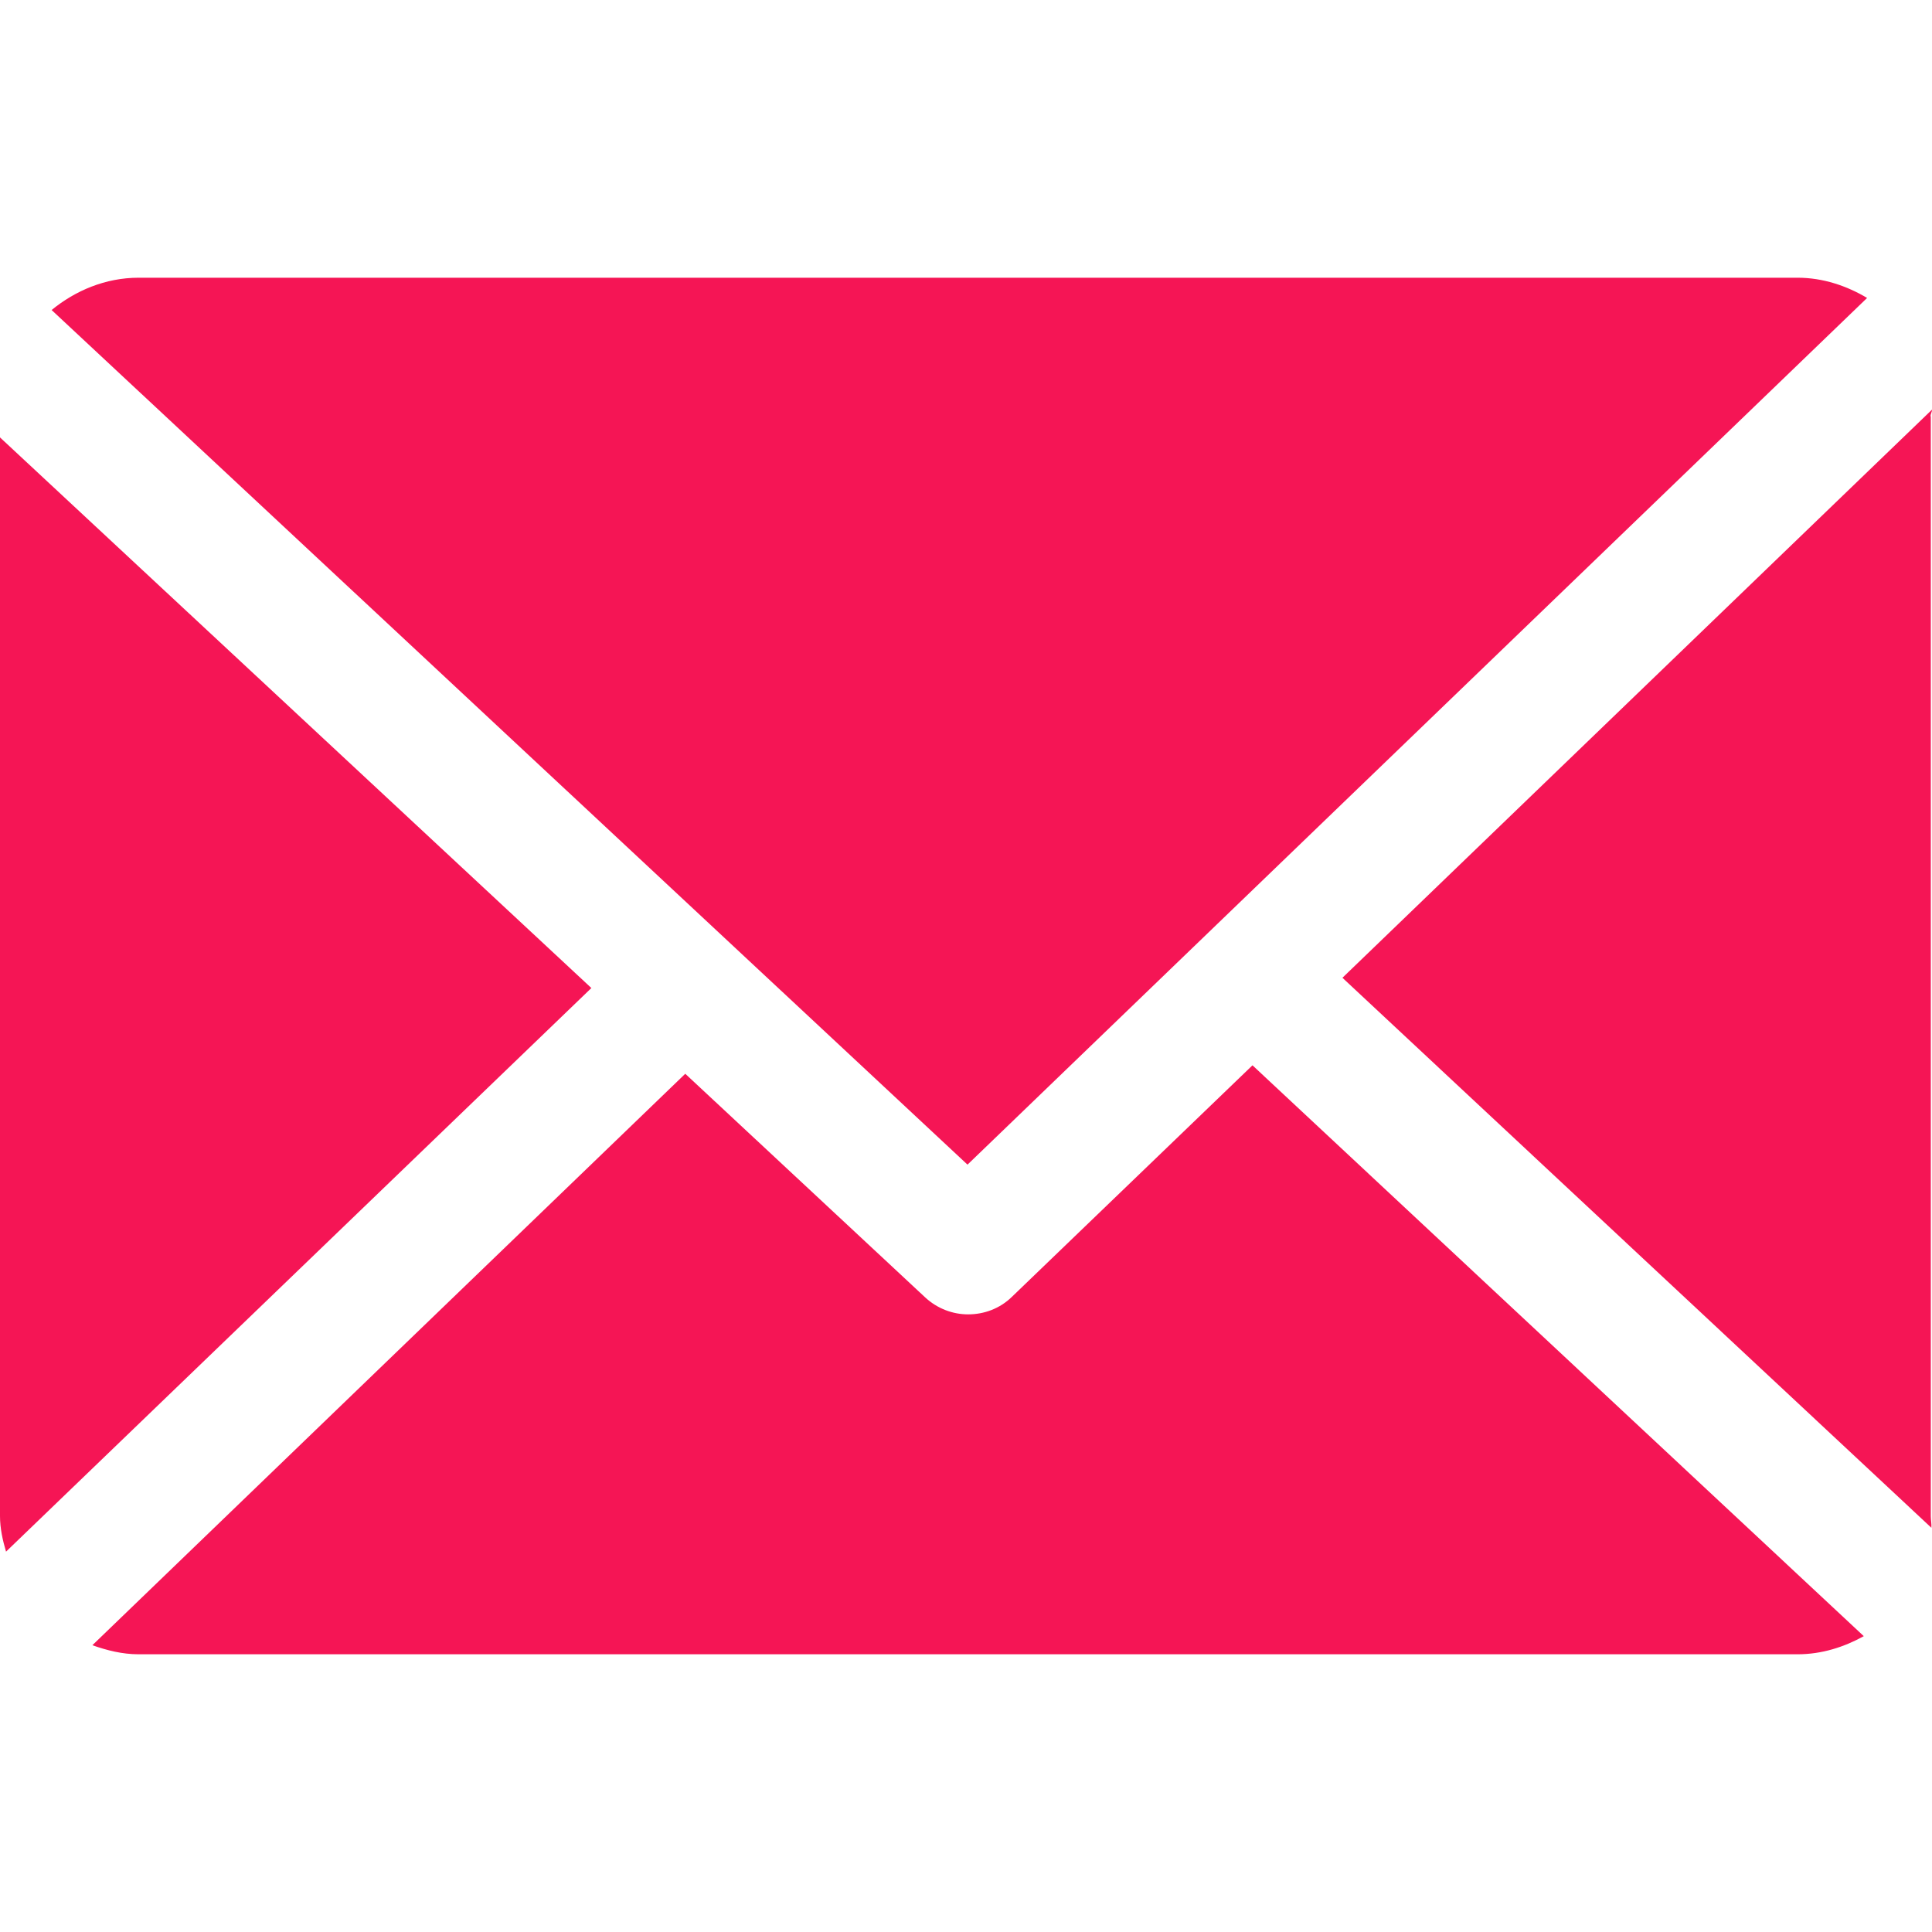 <?xml version="1.0" encoding="utf-8"?>
<!-- Generator: Adobe Illustrator 24.0.1, SVG Export Plug-In . SVG Version: 6.00 Build 0)  -->
<svg version="1.1" id="Capa_1" xmlns="http://www.w3.org/2000/svg" xmlns:xlink="http://www.w3.org/1999/xlink" x="0px" y="0px"
	 viewBox="0 0 640 640" style="enable-background:new 0 0 640 640;" xml:space="preserve">
<style type="text/css">
	.st0{fill:#F51555;}
</style>
<g>
	<path class="st0" d="M639.5,137.9c0-0.7,0.5-1.4,0.5-2.2L444.7,323.9l195.1,182.2c0.1-1.3-0.2-2.6-0.2-3.9V137.9L639.5,137.9z"/>
	<path class="st0" d="M414.9,352.9l-79.7,76.7c-4,3.9-9.2,5.8-14.5,5.8c-5.1,0-10.2-1.9-14.2-5.6L227,355.7L30.6,545
		c4.8,1.7,9.9,3,15.3,3h549.6c8,0,15.4-2.4,21.9-6L414.9,352.9z"/>
	<path class="st0" d="M320.5,385.8L618.5,98.7c-6.7-4-14.6-6.7-23-6.7H45.9c-11,0-21,4.3-28.8,10.7L320.5,385.8z"/>
	<path class="st0" d="M0,144.9v357.3c0,4.1,0.9,8.1,2,11.8l193.9-186.7L0,144.9z"/>
</g>
</svg>
